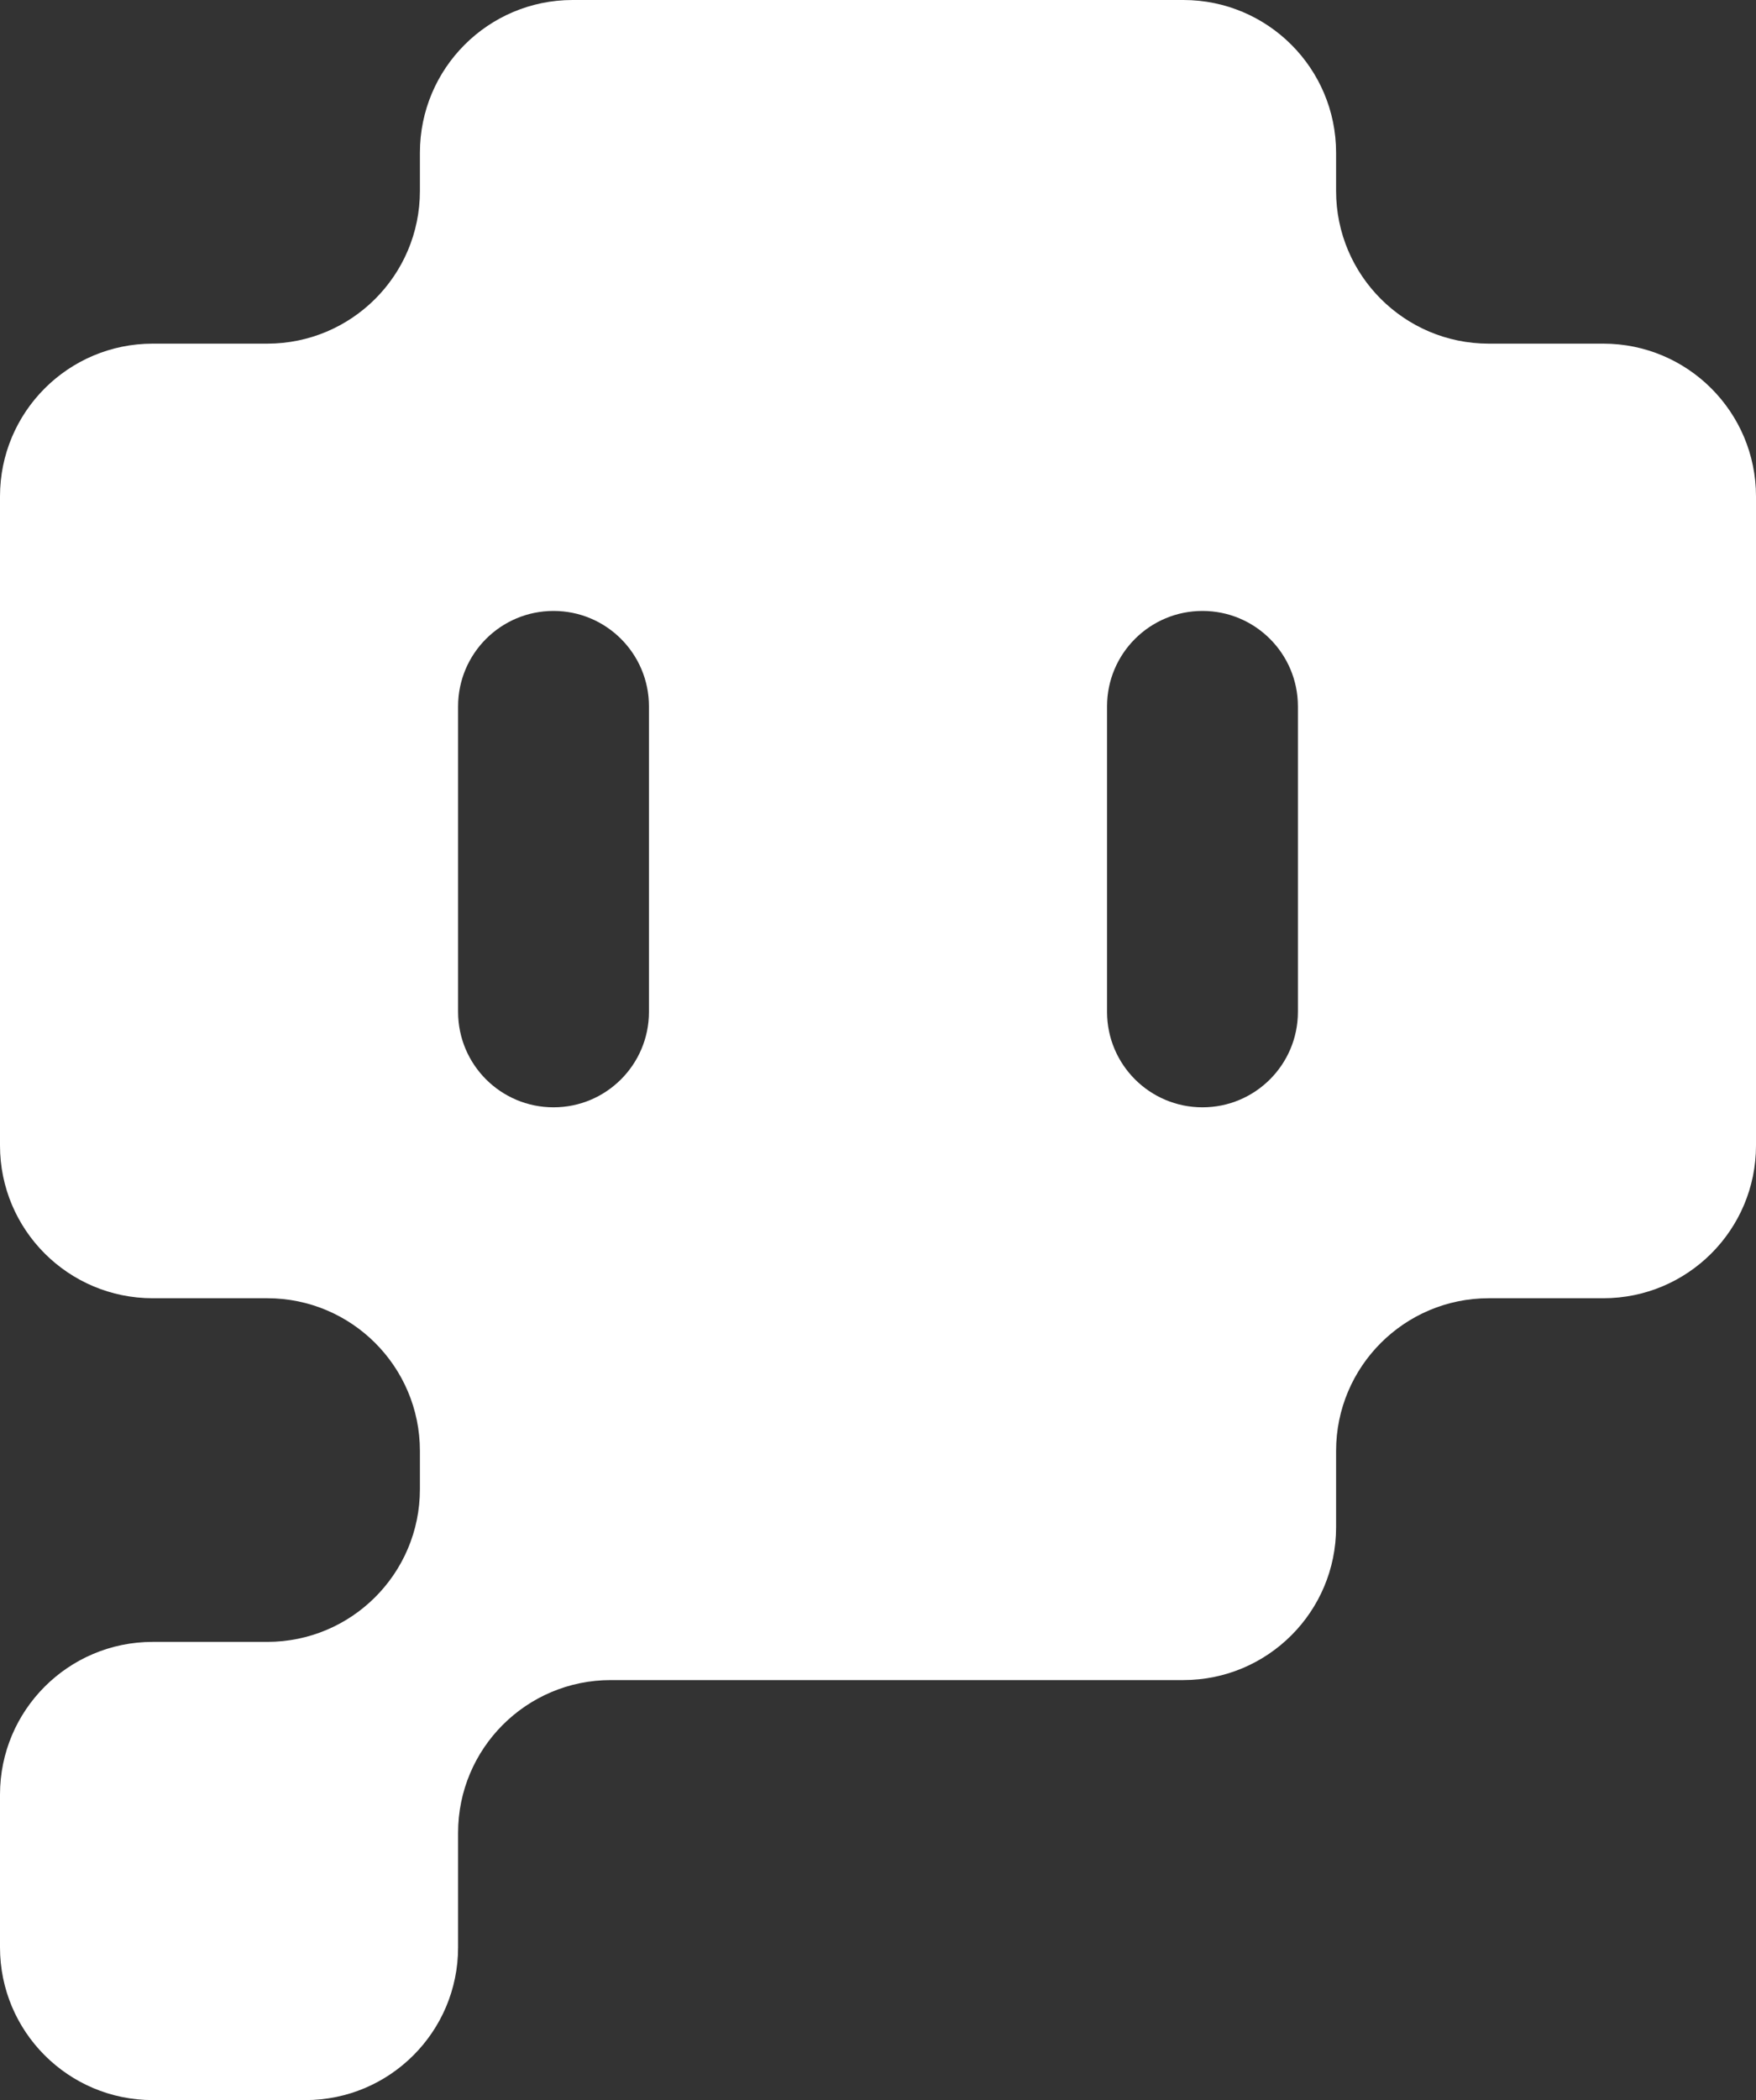 <svg width="46" height="55" viewBox="0 0 46 55" fill="none" xmlns="http://www.w3.org/2000/svg">
<rect x="0" y="0" width="46" height="55" fill="#333333" stroke="none"/>
<path fill-rule="evenodd" clip-rule="evenodd" d="M42 34C44.209 34 46 32.209 46 30V13C46 10.791 44.209 9 42 9H39C36.791 9 35 7.209 35 5V4C35 1.791 33.209 0 31 0H15C12.791 0 11 1.791 11 4V5C11 7.209 9.209 9 7 9H4C1.791 9 0 10.791 0 13V30C0 32.209 1.791 34 4 34H7C9.209 34 11 35.791 11 38V39C11 41.209 9.209 43 7 43H4C1.791 43 0 44.791 0 47V51C0 53.209 1.791 55 4 55H8C10.209 55 12 53.209 12 51V48C12 45.791 13.791 44 16 44H31C33.209 44 35 42.209 35 40V38C35 35.791 36.791 34 39 34H42ZM34 26.5C34 27.881 32.881 29 31.5 29C30.119 29 29 27.881 29 26.5V18.5C29 17.119 30.119 16 31.5 16C32.881 16 34 17.119 34 18.5V26.5ZM17 26.5C17 27.881 15.881 29 14.5 29C13.119 29 12 27.881 12 26.5V18.5C12 17.119 13.119 16 14.5 16C15.881 16 17 17.119 17 18.5V26.5Z" fill="white"/>
</svg>
